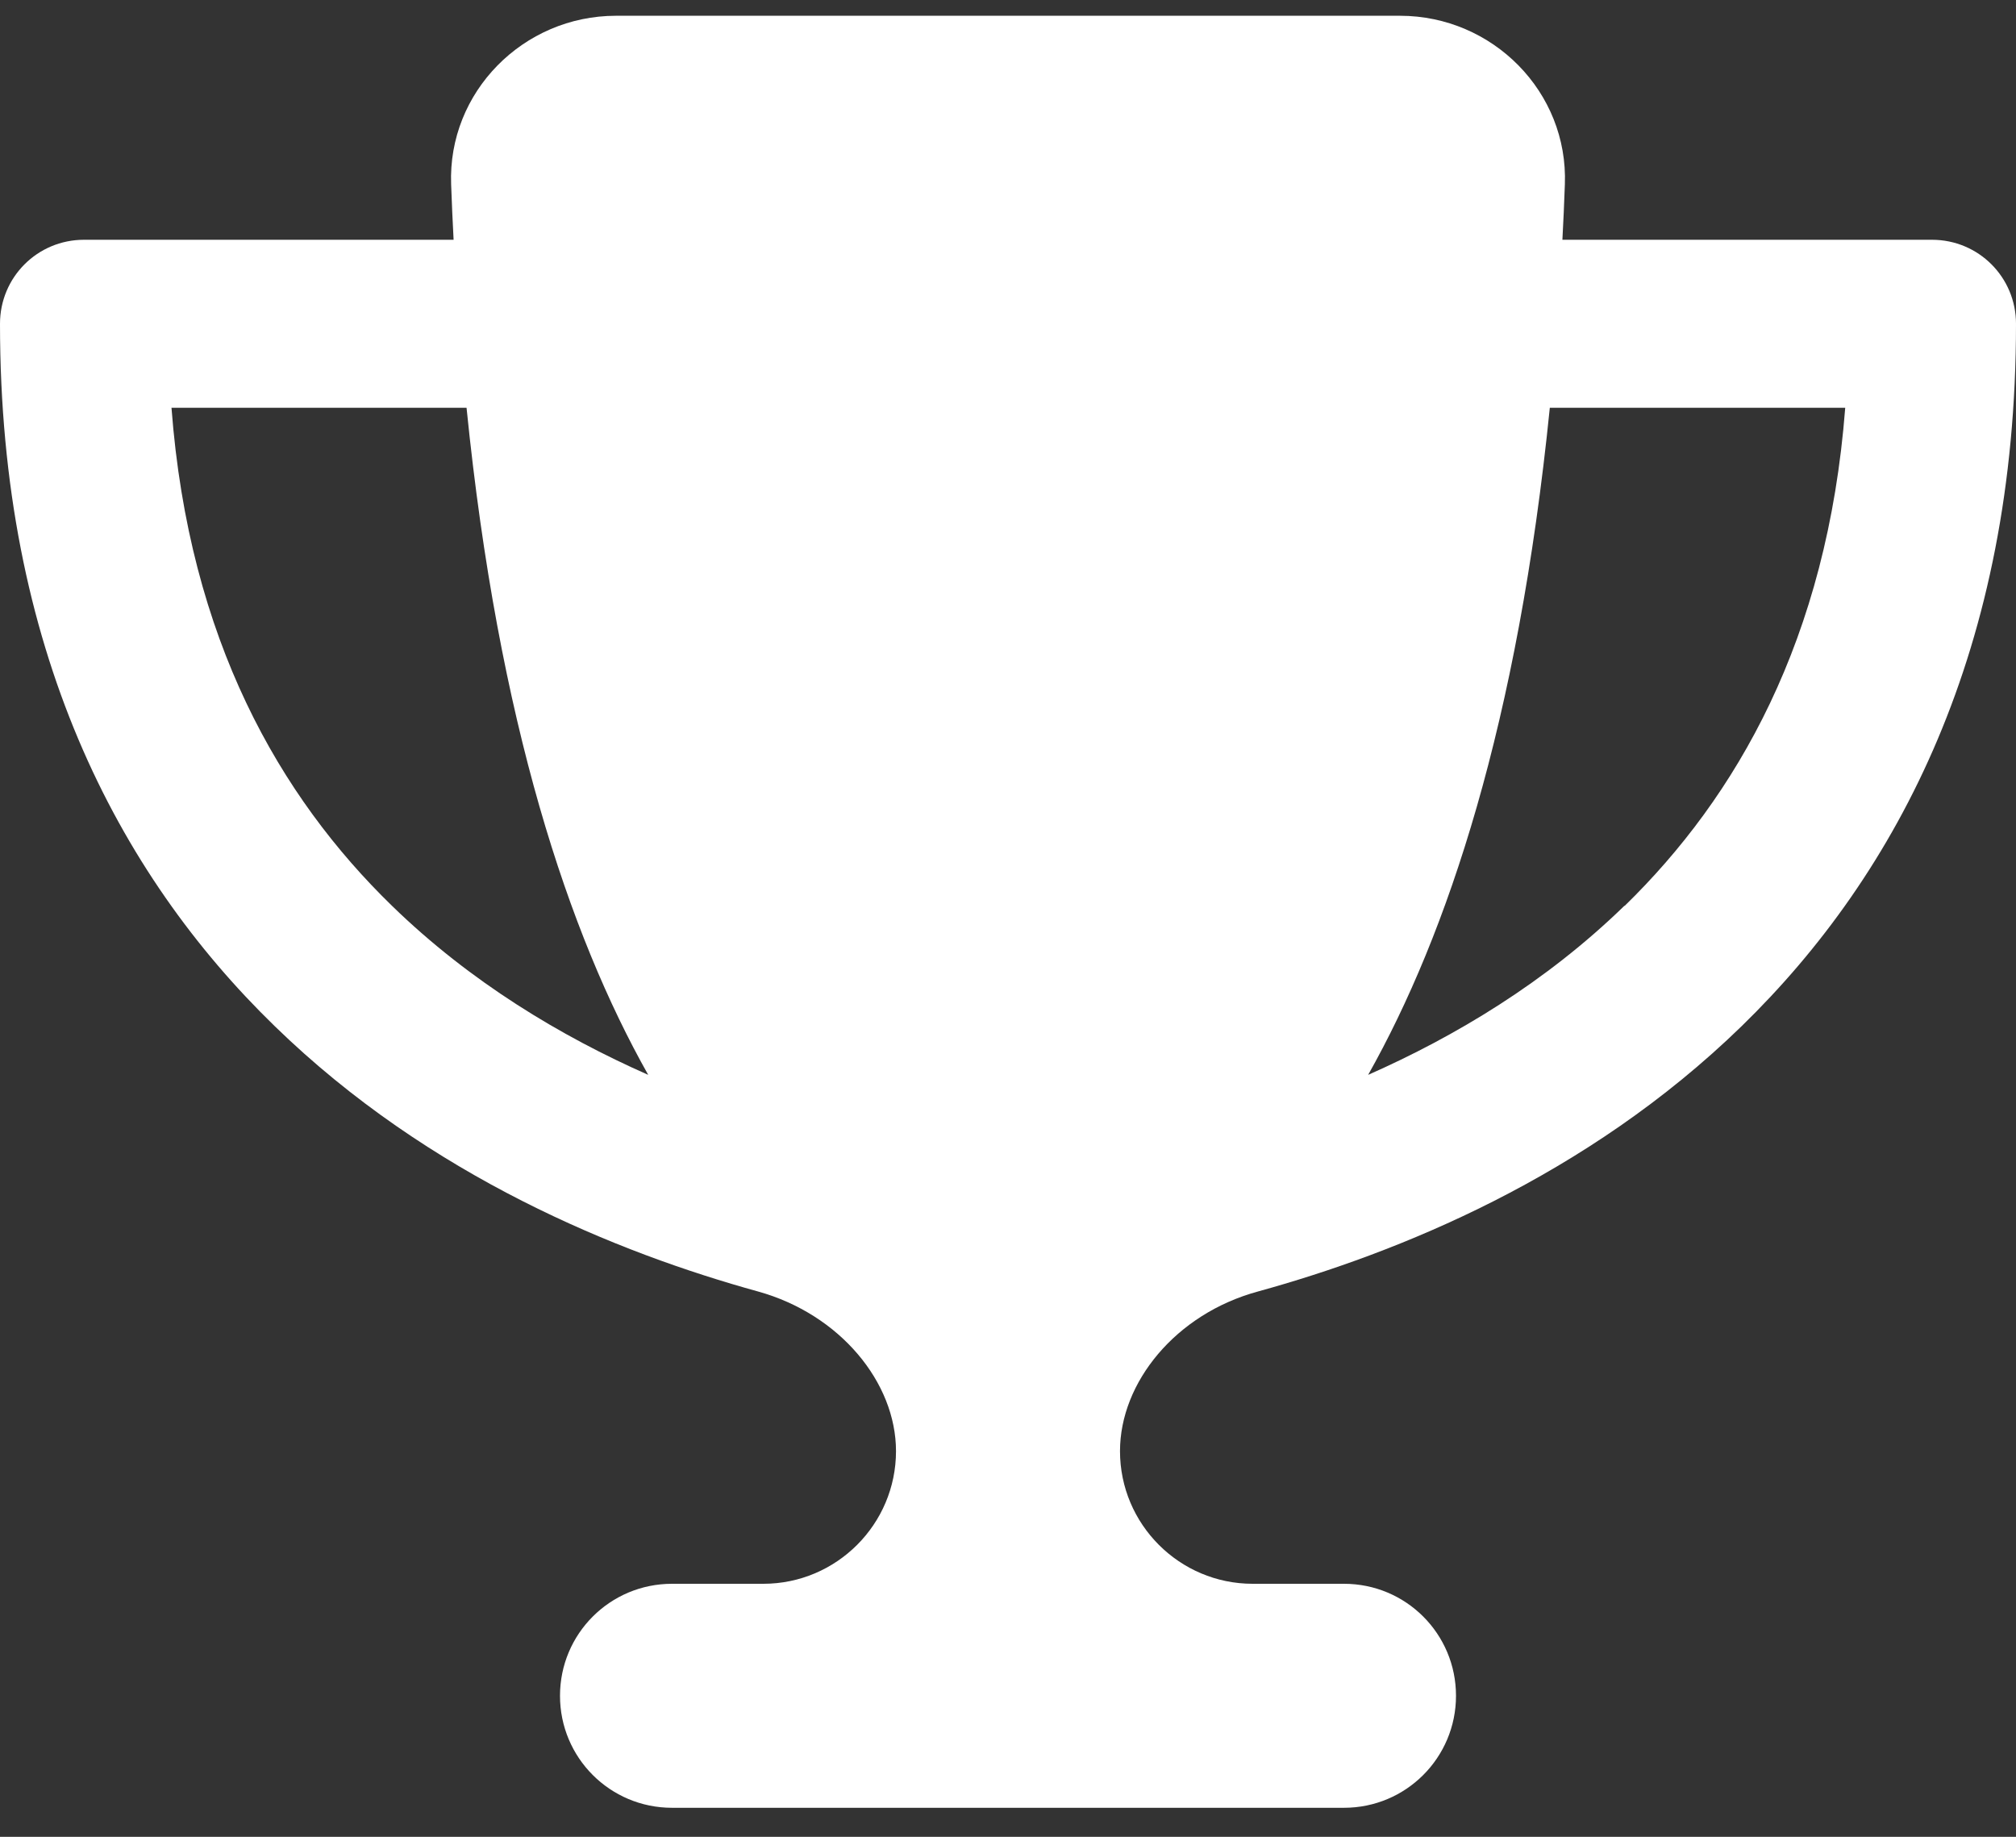 <svg width="45" height="41" viewBox="0 0 45 41" fill="none" xmlns="http://www.w3.org/2000/svg">
<rect x="0" y="0" width="45" height="41" fill="#333333" stroke="none"/>
<g clip-path="url(#clip0_6394_5003)">
<path d="M31.25 0.352H13.75C11.68 0.352 9.992 2.055 10.07 4.117C10.086 4.531 10.102 4.945 10.125 5.352H1.875C0.836 5.352 0 6.188 0 7.227C0 14.461 2.617 19.492 6.133 22.906C9.594 26.273 13.812 27.969 16.922 28.828C18.75 29.336 20 30.859 20 32.391C20 34.023 18.672 35.352 17.039 35.352H15C13.617 35.352 12.5 36.469 12.5 37.852C12.5 39.234 13.617 40.352 15 40.352H30C31.383 40.352 32.5 39.234 32.5 37.852C32.5 36.469 31.383 35.352 30 35.352H27.961C26.328 35.352 25 34.023 25 32.391C25 30.859 26.242 29.328 28.078 28.828C31.195 27.969 35.414 26.273 38.875 22.906C42.383 19.492 45 14.461 45 7.227C45 6.188 44.164 5.352 43.125 5.352H34.875C34.898 4.945 34.914 4.539 34.93 4.117C35.008 2.055 33.32 0.352 31.25 0.352ZM3.82 9.102H10.414C11.125 16.141 12.695 20.844 14.469 23.992C12.523 23.133 10.5 21.922 8.75 20.219C6.25 17.789 4.219 14.281 3.828 9.102H3.82ZM36.258 20.219C34.508 21.922 32.484 23.133 30.539 23.992C32.312 20.844 33.883 16.141 34.594 9.102H41.188C40.789 14.281 38.758 17.789 36.266 20.219H36.258Z" fill="white"></path>
</g>
<defs>
<clipPath id="clip0_6394_5003">
<rect width="45" height="40" fill="white" transform="translate(0 0.352)"></rect>
</clipPath>
</defs>
</svg>
